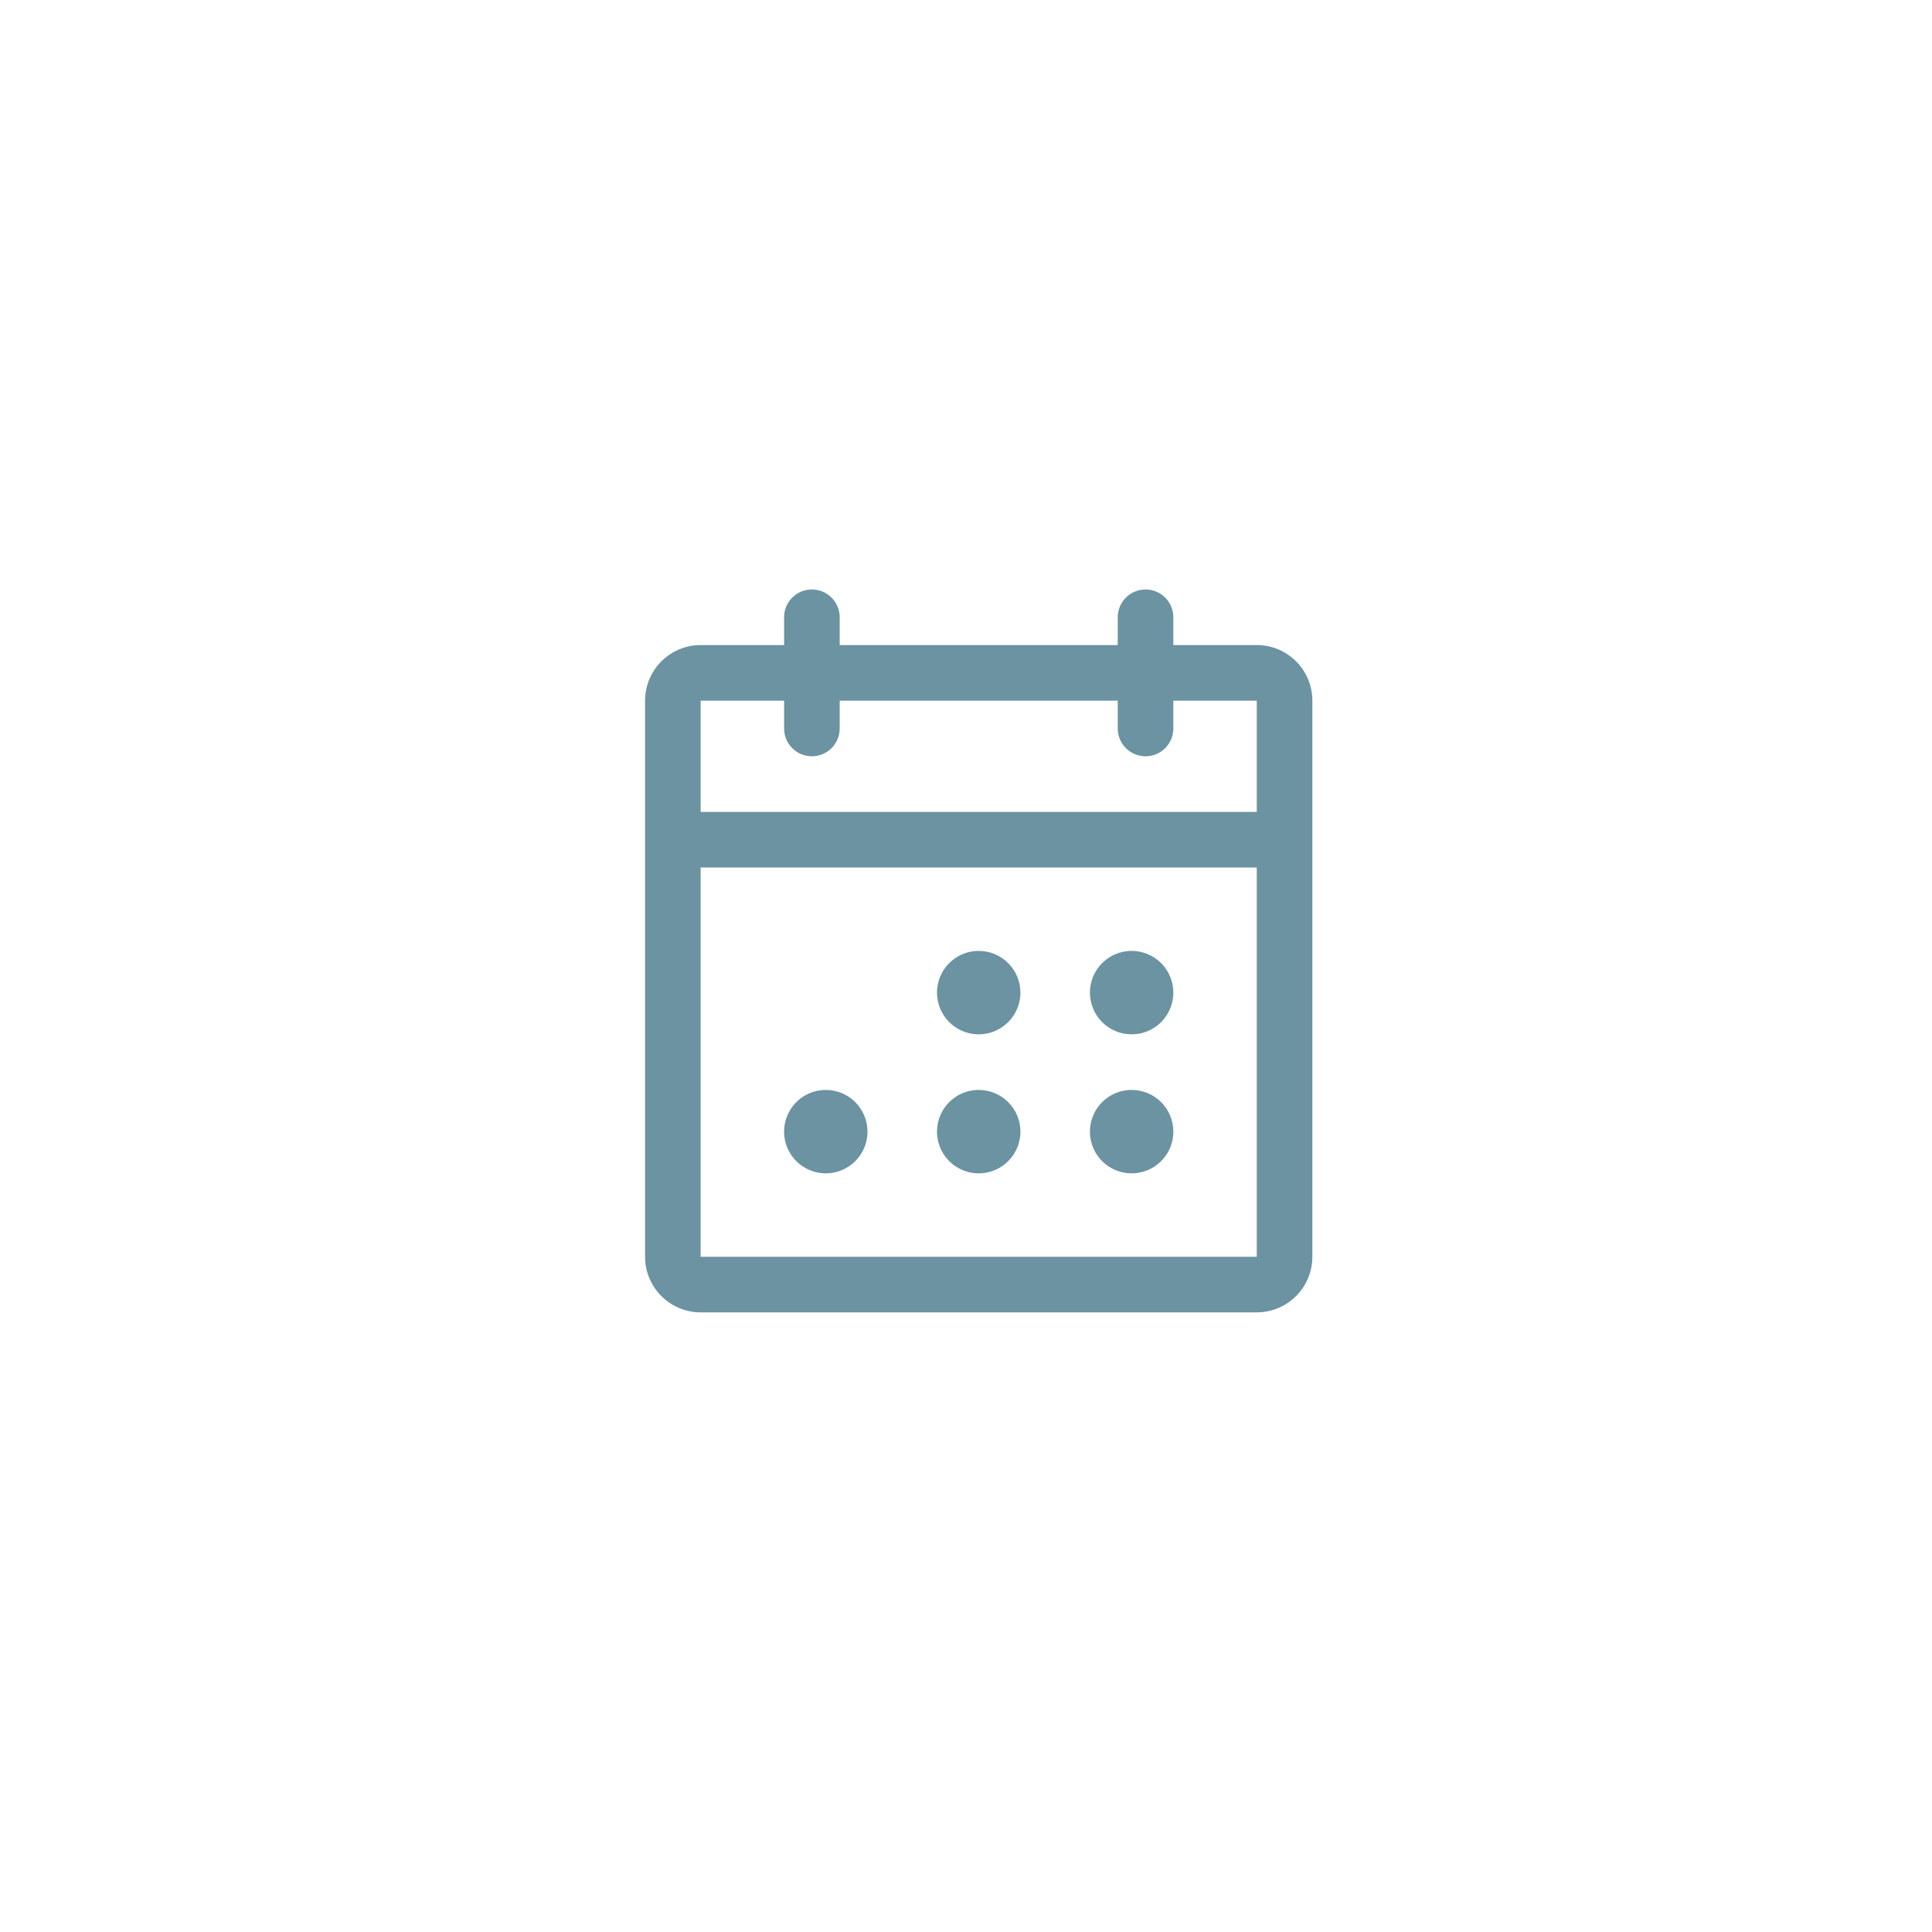 <svg width="76" height="76" viewBox="0 0 76 76" fill="none" xmlns="http://www.w3.org/2000/svg">
<g filter="url(#filter0_d_227_4756)">
<rect x="4" y="4" width="68" height="68" rx="6" fill="white"/>
</g>
<path d="M49.438 25.375H46.156V24.281C46.156 23.991 46.041 23.713 45.836 23.508C45.631 23.303 45.353 23.188 45.062 23.188C44.772 23.188 44.494 23.303 44.289 23.508C44.084 23.713 43.969 23.991 43.969 24.281V25.375H33.031V24.281C33.031 23.991 32.916 23.713 32.711 23.508C32.506 23.303 32.228 23.188 31.938 23.188C31.647 23.188 31.369 23.303 31.164 23.508C30.959 23.713 30.844 23.991 30.844 24.281V25.375H27.562C26.982 25.375 26.426 25.605 26.016 26.016C25.605 26.426 25.375 26.982 25.375 27.562V49.438C25.375 50.018 25.605 50.574 26.016 50.984C26.426 51.395 26.982 51.625 27.562 51.625H49.438C50.018 51.625 50.574 51.395 50.984 50.984C51.395 50.574 51.625 50.018 51.625 49.438V27.562C51.625 26.982 51.395 26.426 50.984 26.016C50.574 25.605 50.018 25.375 49.438 25.375ZM30.844 27.562V28.656C30.844 28.946 30.959 29.224 31.164 29.43C31.369 29.635 31.647 29.75 31.938 29.75C32.228 29.75 32.506 29.635 32.711 29.43C32.916 29.224 33.031 28.946 33.031 28.656V27.562H43.969V28.656C43.969 28.946 44.084 29.224 44.289 29.43C44.494 29.635 44.772 29.75 45.062 29.75C45.353 29.75 45.631 29.635 45.836 29.43C46.041 29.224 46.156 28.946 46.156 28.656V27.562H49.438V31.938H27.562V27.562H30.844ZM49.438 49.438H27.562V34.125H49.438V49.438ZM40.141 39.047C40.141 39.371 40.044 39.689 39.864 39.958C39.684 40.228 39.428 40.438 39.128 40.563C38.828 40.687 38.498 40.719 38.18 40.656C37.862 40.593 37.569 40.436 37.34 40.207C37.111 39.977 36.954 39.685 36.891 39.367C36.828 39.049 36.86 38.719 36.984 38.419C37.108 38.119 37.319 37.863 37.589 37.683C37.858 37.502 38.175 37.406 38.5 37.406C38.935 37.406 39.352 37.579 39.66 37.887C39.968 38.194 40.141 38.612 40.141 39.047ZM46.156 39.047C46.156 39.371 46.06 39.689 45.88 39.958C45.7 40.228 45.443 40.438 45.144 40.563C44.844 40.687 44.514 40.719 44.196 40.656C43.877 40.593 43.585 40.436 43.355 40.207C43.126 39.977 42.97 39.685 42.907 39.367C42.843 39.049 42.876 38.719 43 38.419C43.124 38.119 43.334 37.863 43.604 37.683C43.874 37.502 44.191 37.406 44.516 37.406C44.951 37.406 45.368 37.579 45.676 37.887C45.983 38.194 46.156 38.612 46.156 39.047ZM34.125 44.516C34.125 44.84 34.029 45.157 33.849 45.427C33.668 45.697 33.412 45.907 33.112 46.031C32.812 46.156 32.483 46.188 32.164 46.125C31.846 46.061 31.554 45.905 31.324 45.676C31.095 45.446 30.939 45.154 30.875 44.836C30.812 44.517 30.845 44.188 30.969 43.888C31.093 43.588 31.303 43.332 31.573 43.151C31.843 42.971 32.16 42.875 32.484 42.875C32.919 42.875 33.337 43.048 33.645 43.355C33.952 43.663 34.125 44.081 34.125 44.516ZM40.141 44.516C40.141 44.84 40.044 45.157 39.864 45.427C39.684 45.697 39.428 45.907 39.128 46.031C38.828 46.156 38.498 46.188 38.18 46.125C37.862 46.061 37.569 45.905 37.34 45.676C37.111 45.446 36.954 45.154 36.891 44.836C36.828 44.517 36.86 44.188 36.984 43.888C37.108 43.588 37.319 43.332 37.589 43.151C37.858 42.971 38.175 42.875 38.5 42.875C38.935 42.875 39.352 43.048 39.66 43.355C39.968 43.663 40.141 44.081 40.141 44.516ZM46.156 44.516C46.156 44.84 46.06 45.157 45.88 45.427C45.7 45.697 45.443 45.907 45.144 46.031C44.844 46.156 44.514 46.188 44.196 46.125C43.877 46.061 43.585 45.905 43.355 45.676C43.126 45.446 42.97 45.154 42.907 44.836C42.843 44.517 42.876 44.188 43 43.888C43.124 43.588 43.334 43.332 43.604 43.151C43.874 42.971 44.191 42.875 44.516 42.875C44.951 42.875 45.368 43.048 45.676 43.355C45.983 43.663 46.156 44.081 46.156 44.516Z" fill="#6B93A2"/>
<defs>
<filter id="filter0_d_227_4756" x="0" y="0" width="76" height="76" filterUnits="userSpaceOnUse" color-interpolation-filters="sRGB">
<feFlood flood-opacity="0" result="BackgroundImageFix"/>
<feColorMatrix in="SourceAlpha" type="matrix" values="0 0 0 0 0 0 0 0 0 0 0 0 0 0 0 0 0 0 127 0" result="hardAlpha"/>
<feOffset/>
<feGaussianBlur stdDeviation="2"/>
<feComposite in2="hardAlpha" operator="out"/>
<feColorMatrix type="matrix" values="0 0 0 0 0 0 0 0 0 0 0 0 0 0 0 0 0 0 0.05 0"/>
<feBlend mode="normal" in2="BackgroundImageFix" result="effect1_dropShadow_227_4756"/>
<feBlend mode="normal" in="SourceGraphic" in2="effect1_dropShadow_227_4756" result="shape"/>
</filter>
</defs>
</svg>
